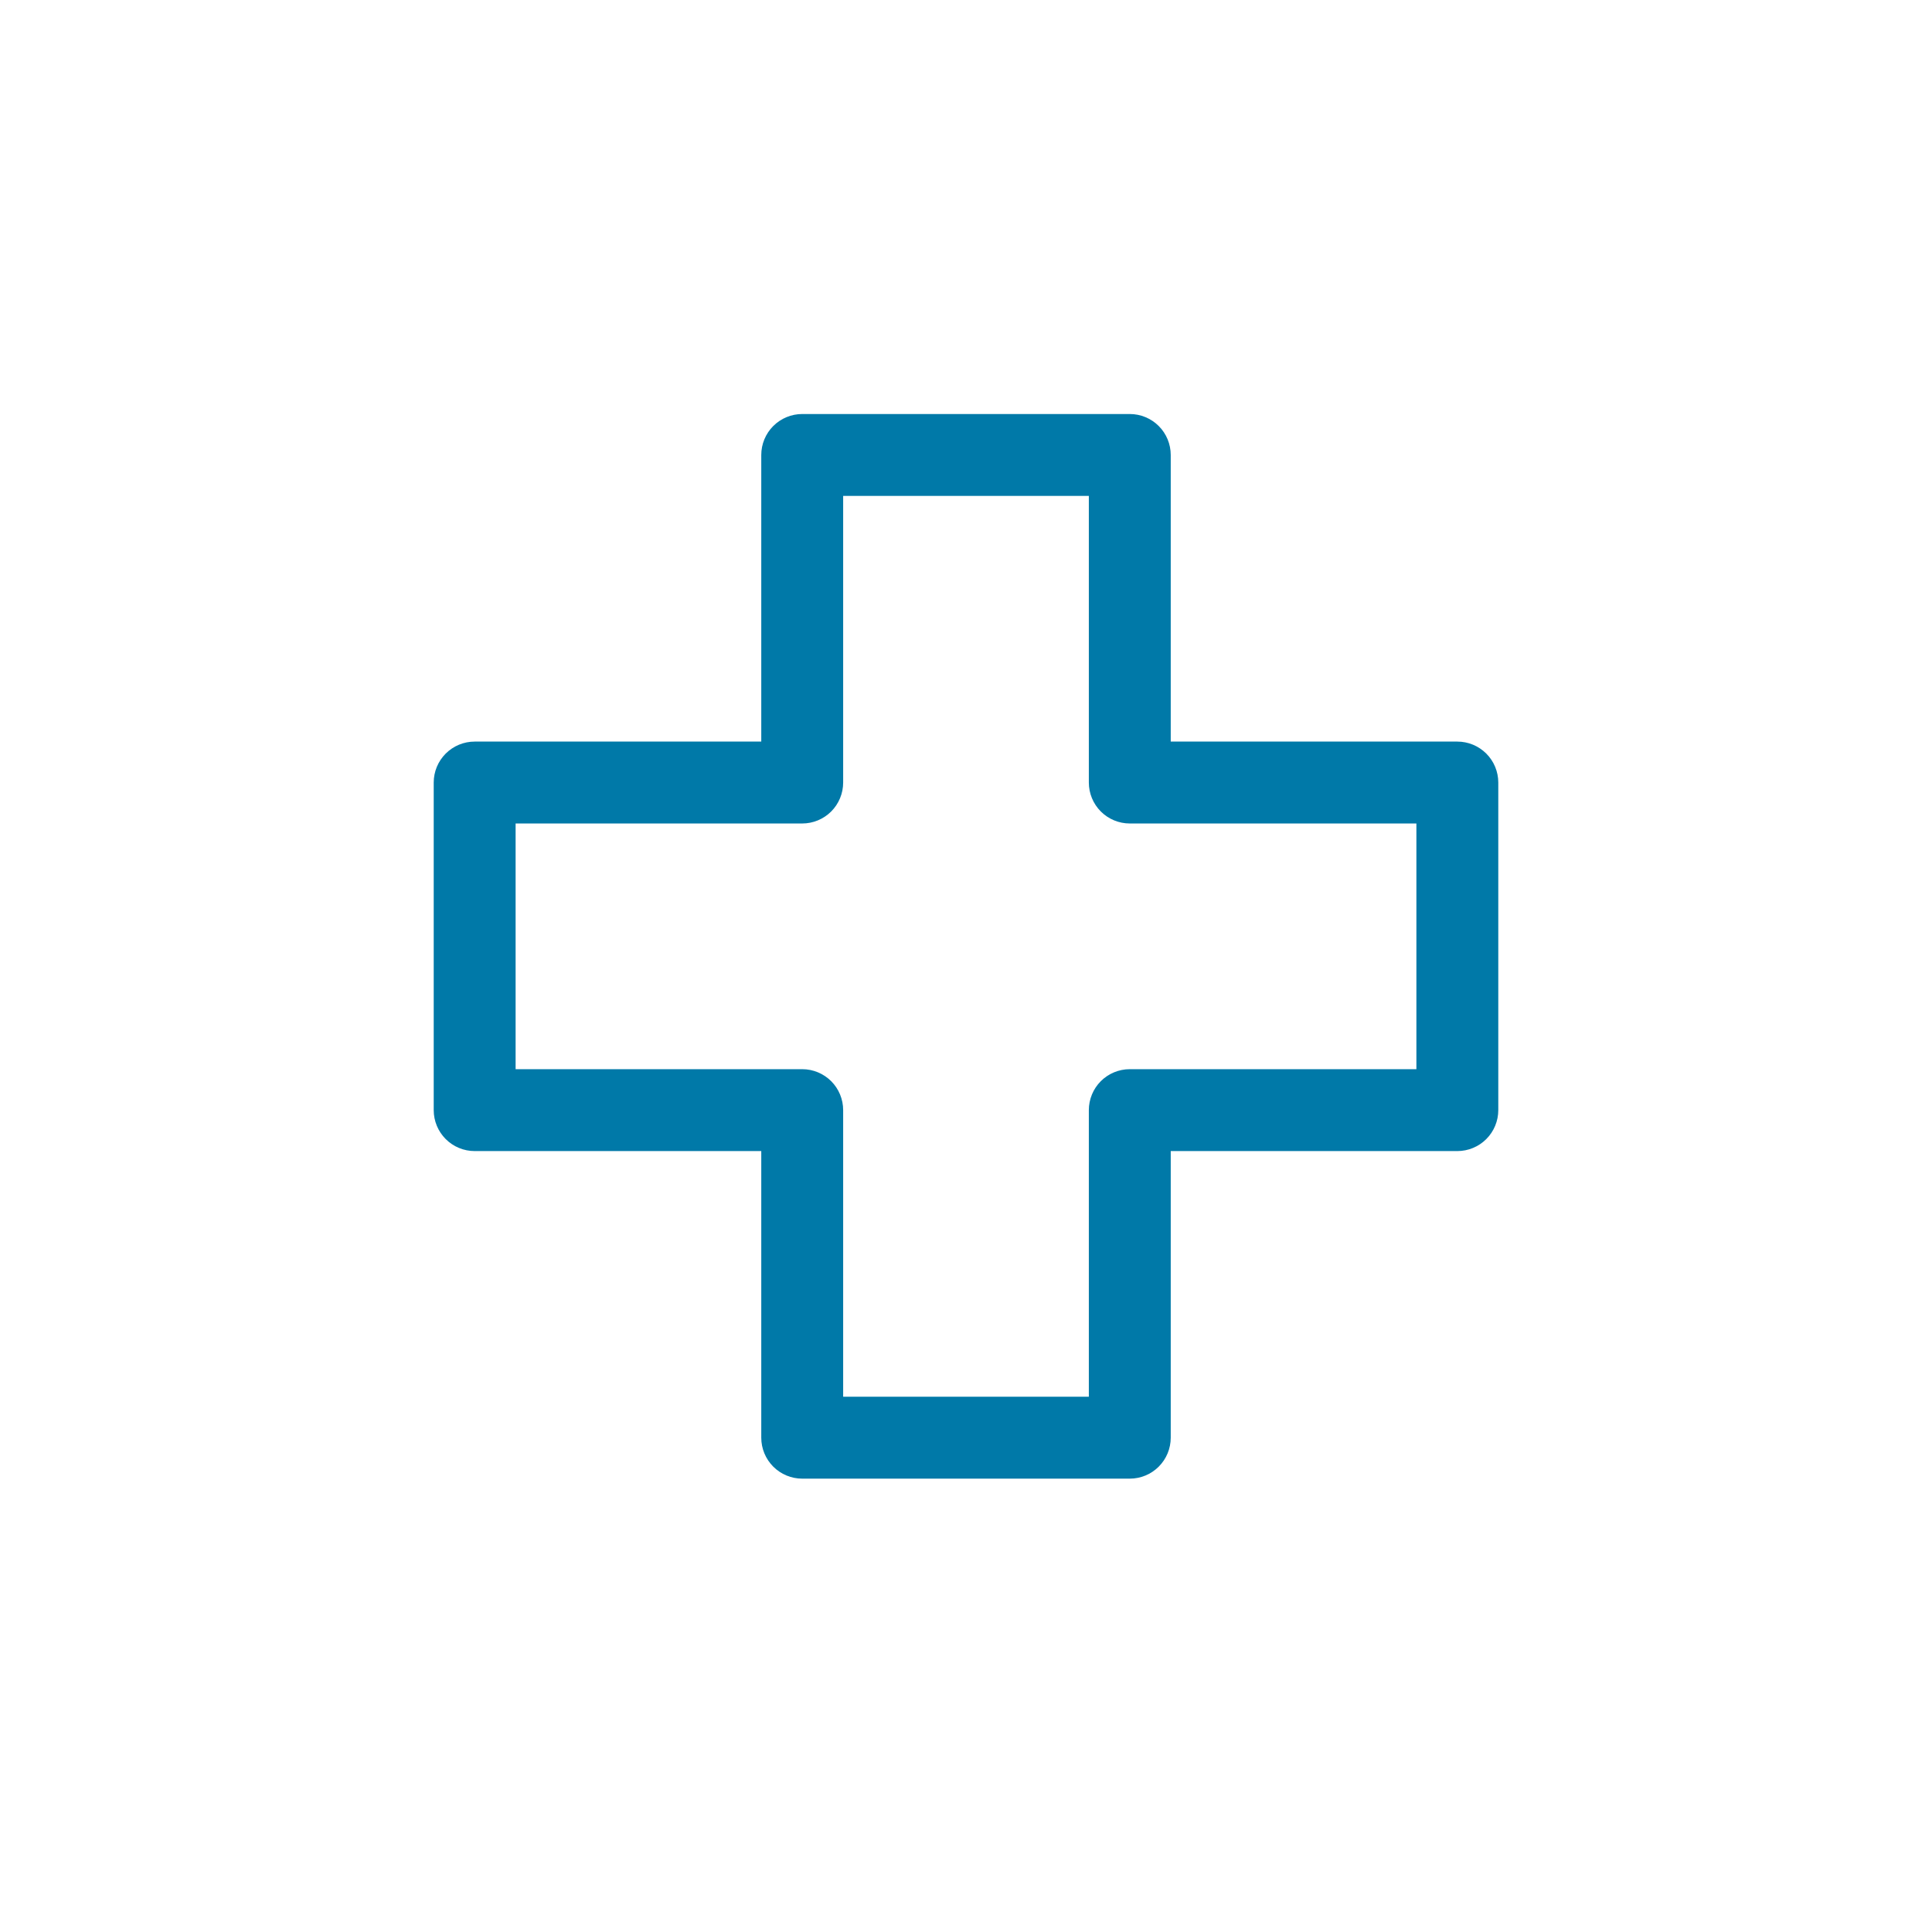 <svg width="98" height="97" viewBox="0 0 98 97" fill="none" xmlns="http://www.w3.org/2000/svg">
<path d="M57.308 75H40.692C40.142 75 39.613 74.781 39.224 74.392C38.834 74.002 38.615 73.474 38.615 72.923V58.385H24.077C23.526 58.385 22.998 58.166 22.608 57.776C22.219 57.387 22 56.858 22 56.308V39.692C22 39.142 22.219 38.613 22.608 38.224C22.998 37.834 23.526 37.615 24.077 37.615H38.615V23.077C38.615 22.526 38.834 21.998 39.224 21.608C39.613 21.219 40.142 21 40.692 21H57.308C57.858 21 58.387 21.219 58.776 21.608C59.166 21.998 59.385 22.526 59.385 23.077V37.615H73.923C74.474 37.615 75.002 37.834 75.392 38.224C75.781 38.613 76 39.142 76 39.692V56.308C76 56.858 75.781 57.387 75.392 57.776C75.002 58.166 74.474 58.385 73.923 58.385H59.385V72.923C59.385 73.474 59.166 74.002 58.776 74.392C58.387 74.781 57.858 75 57.308 75ZM42.769 70.846H55.231V56.308C55.231 55.757 55.45 55.229 55.839 54.839C56.229 54.45 56.757 54.231 57.308 54.231H71.846V41.769H57.308C56.757 41.769 56.229 41.55 55.839 41.161C55.45 40.771 55.231 40.243 55.231 39.692V25.154H42.769V39.692C42.769 40.243 42.55 40.771 42.161 41.161C41.771 41.55 41.243 41.769 40.692 41.769H26.154V54.231H40.692C41.243 54.231 41.771 54.45 42.161 54.839C42.55 55.229 42.769 55.757 42.769 56.308V70.846Z" fill="#0079A8"/>
</svg>
